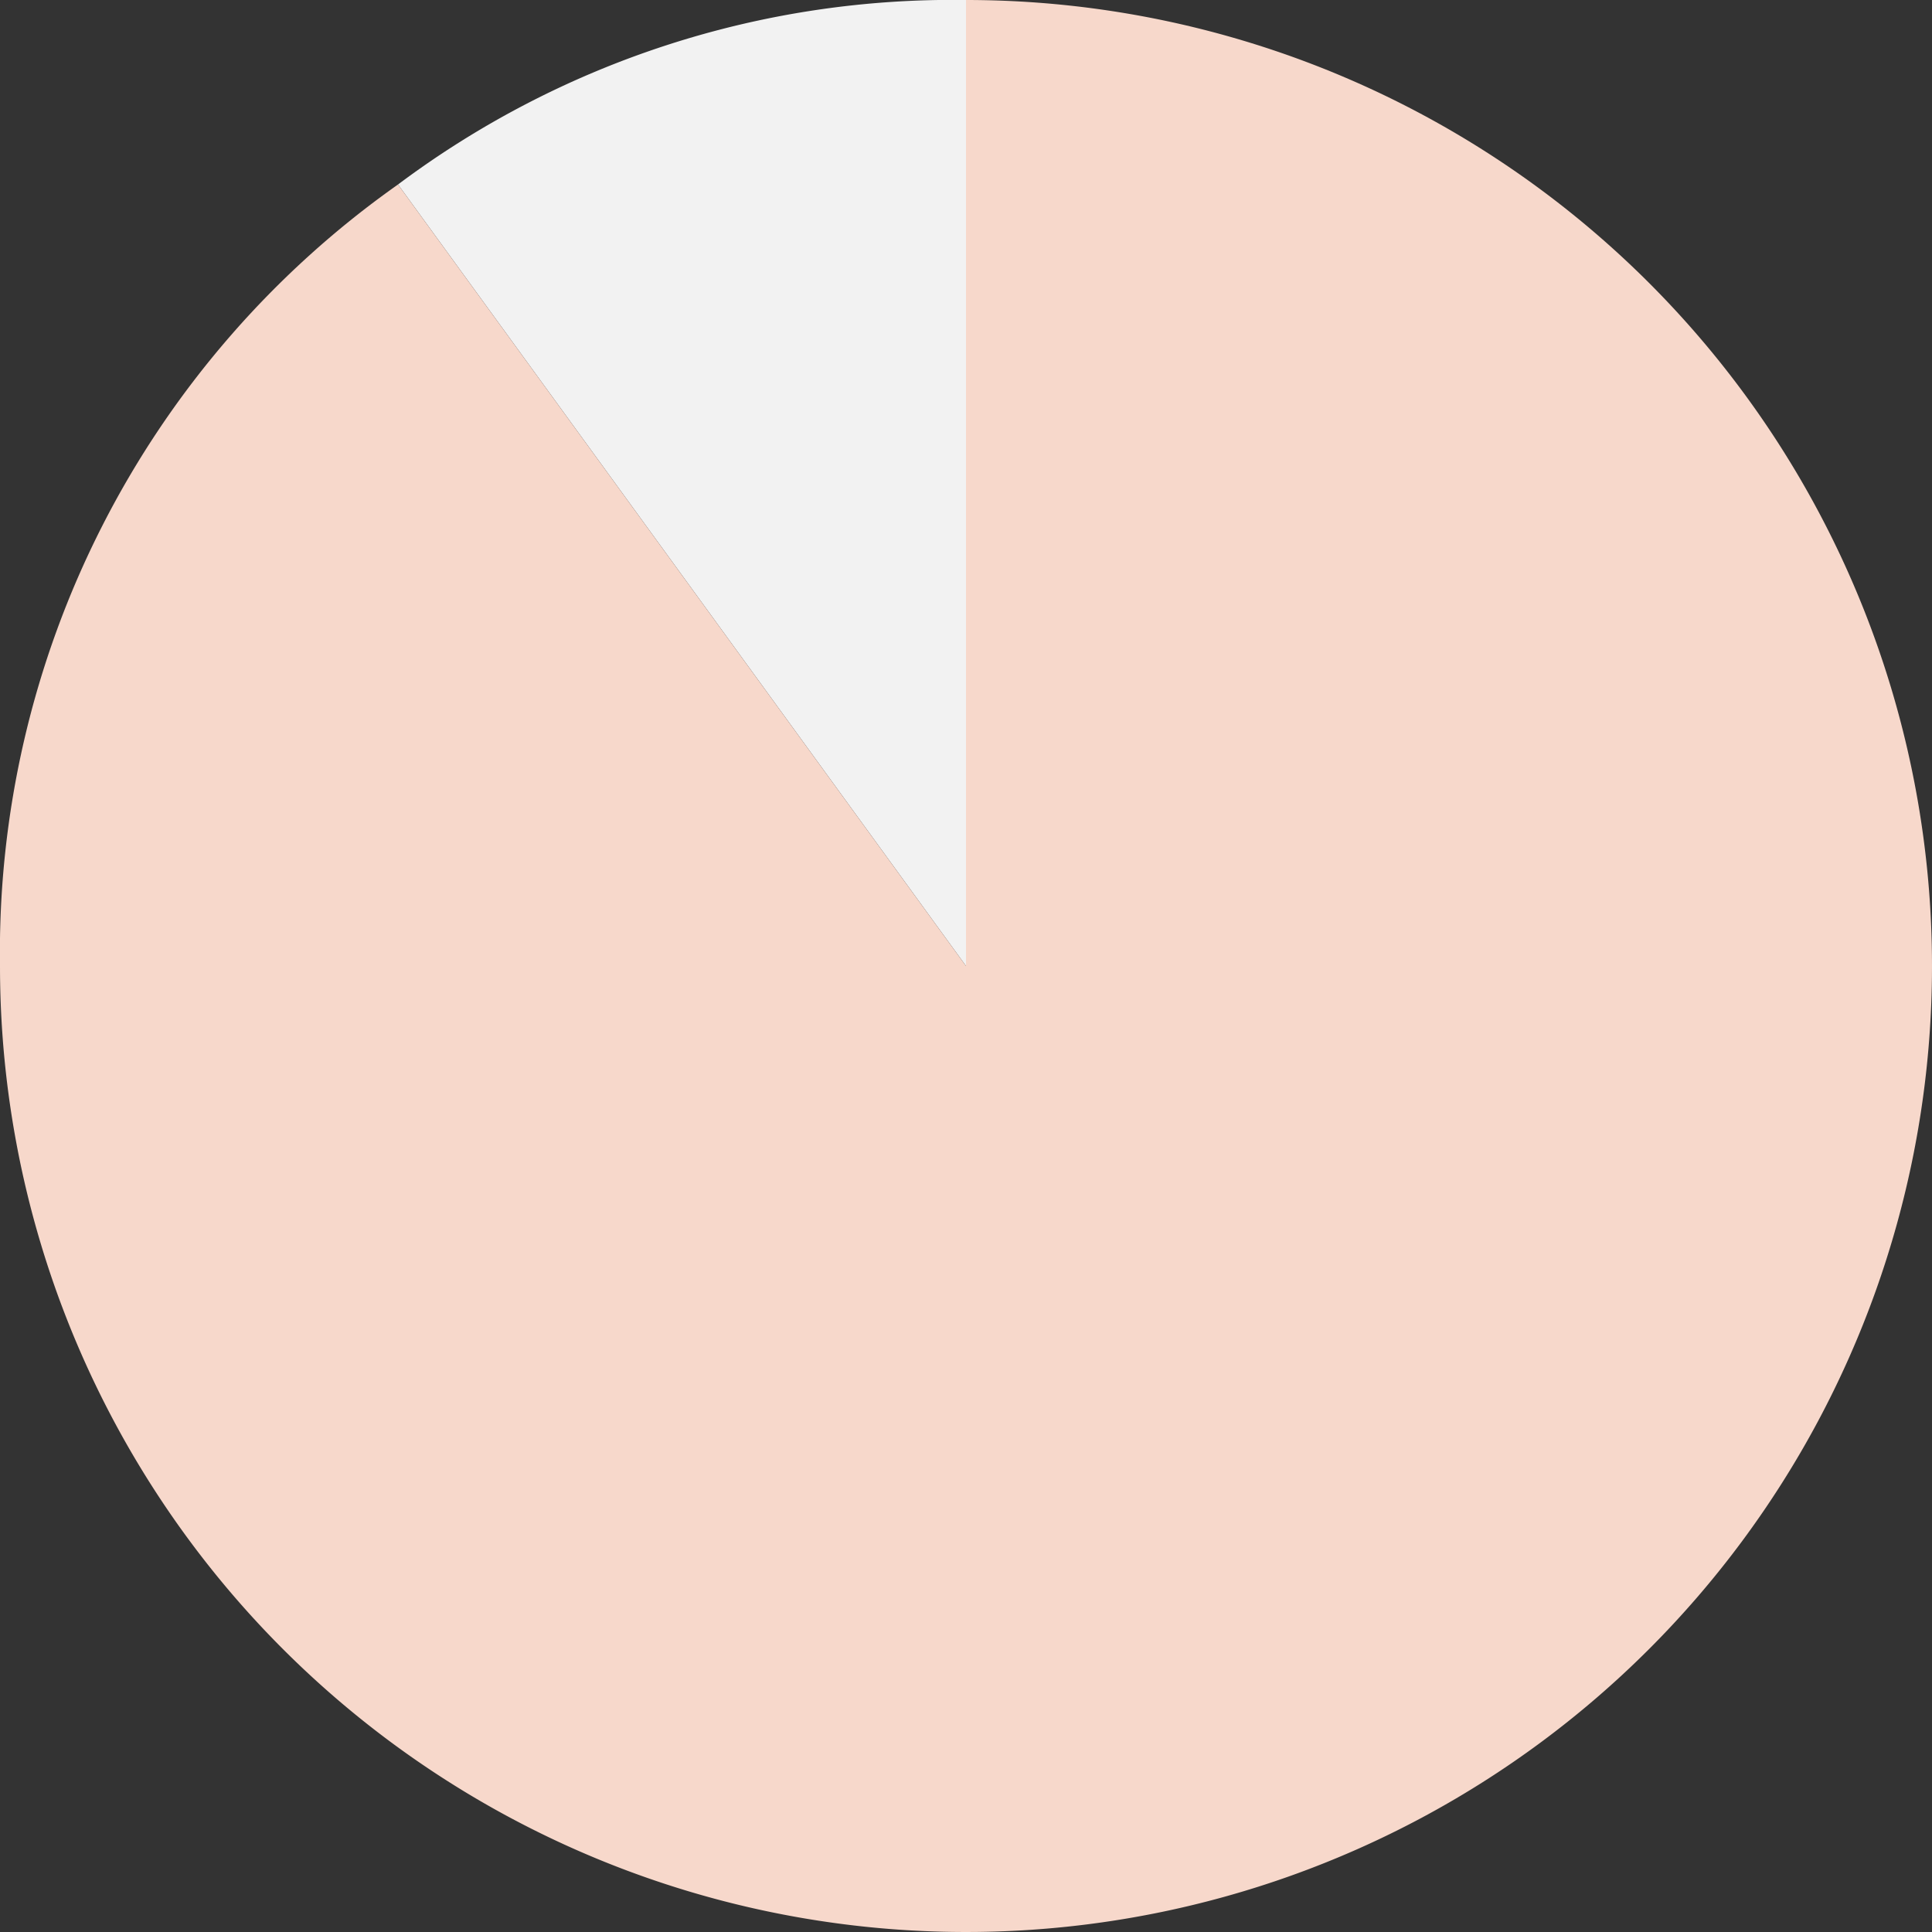 <svg xmlns="http://www.w3.org/2000/svg" viewBox="0 0 22.62 22.62"><rect x="0" y="0" width="22.62" height="22.62" fill="#333333" stroke="none"/><defs><style>.cls-1{fill:#f2f2f2;}.cls-2{fill:#f7d8cb;}</style></defs><g id="レイヤー_2" data-name="レイヤー 2"><g id="テキスト下"><path class="cls-1" d="M11.31,11.31,4.66,2.16A10.83,10.83,0,0,1,11.31,0Z"/><path class="cls-2" d="M11.31,11.31V0A11.31,11.31,0,1,1,0,11.31,11,11,0,0,1,4.66,2.16Z"/></g></g></svg>